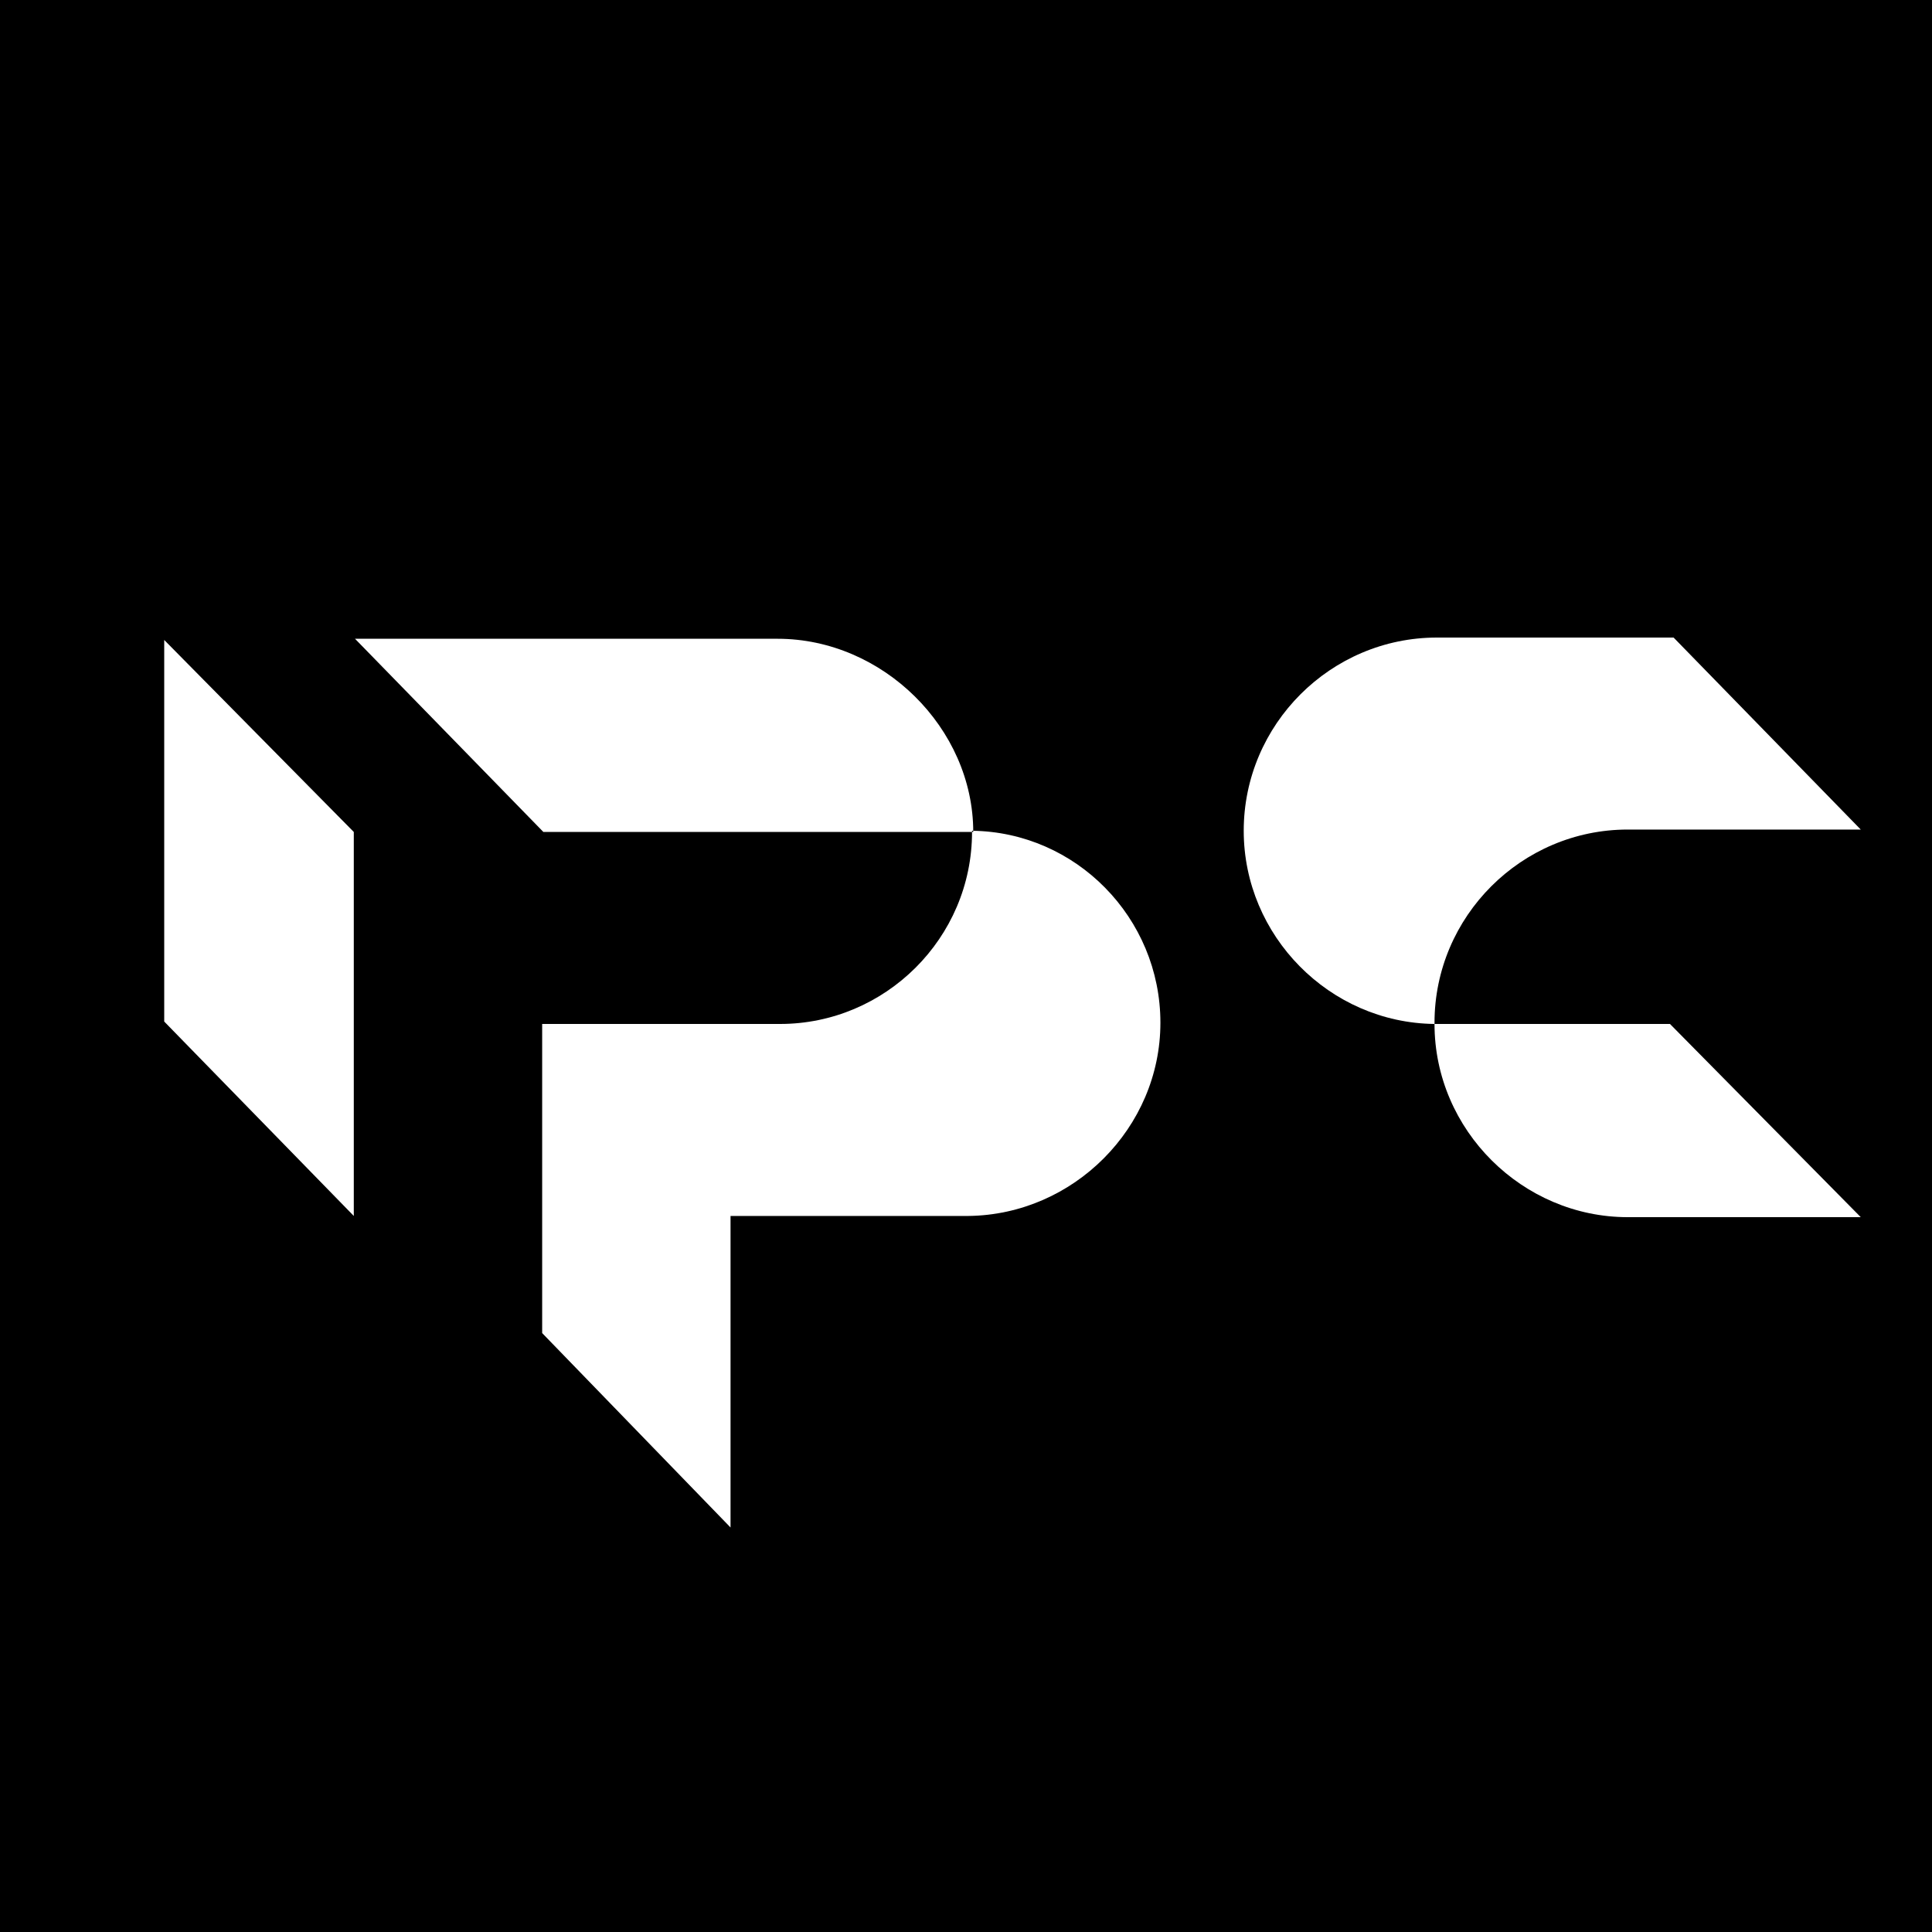<?xml version="1.0" encoding="UTF-8"?><svg id="Layer_1" xmlns="http://www.w3.org/2000/svg" viewBox="0 0 16 16"><defs><style>.cls-1{fill:#fff;}</style></defs><rect x="-.53" y="-.86" width="17.36" height="17.36"/><g><path class="cls-1" d="M11.88,8.48s0,0,0,0c-.87-.01-1.58-.73-1.58-1.6h0c0-.88,.72-1.6,1.6-1.6h1.96l1.55,1.59h-1.93c-.88,0-1.6,.72-1.6,1.6h0Zm.02,0s-.02,0-.02,0c0,.88,.73,1.6,1.6,1.6h1.93l-1.58-1.6h-1.93Z"/><path class="cls-1" d="M8.05,6.89s-.02,0-.02,0h-3.53l-1.56-1.6h3.5c.87,0,1.62,.74,1.62,1.6Zm0,0s0,0,0,0h0c0,.88-.72,1.59-1.59,1.59h-1.97v2.56l1.56,1.61v-2.58h1.97c.87-.01,1.59-.73,1.59-1.6h0c0-.87-.7-1.58-1.56-1.59Z"/><polygon class="cls-1" points="2.93 10.07 1.36 8.46 1.36 5.3 2.93 6.89 2.93 10.07"/></g></svg>